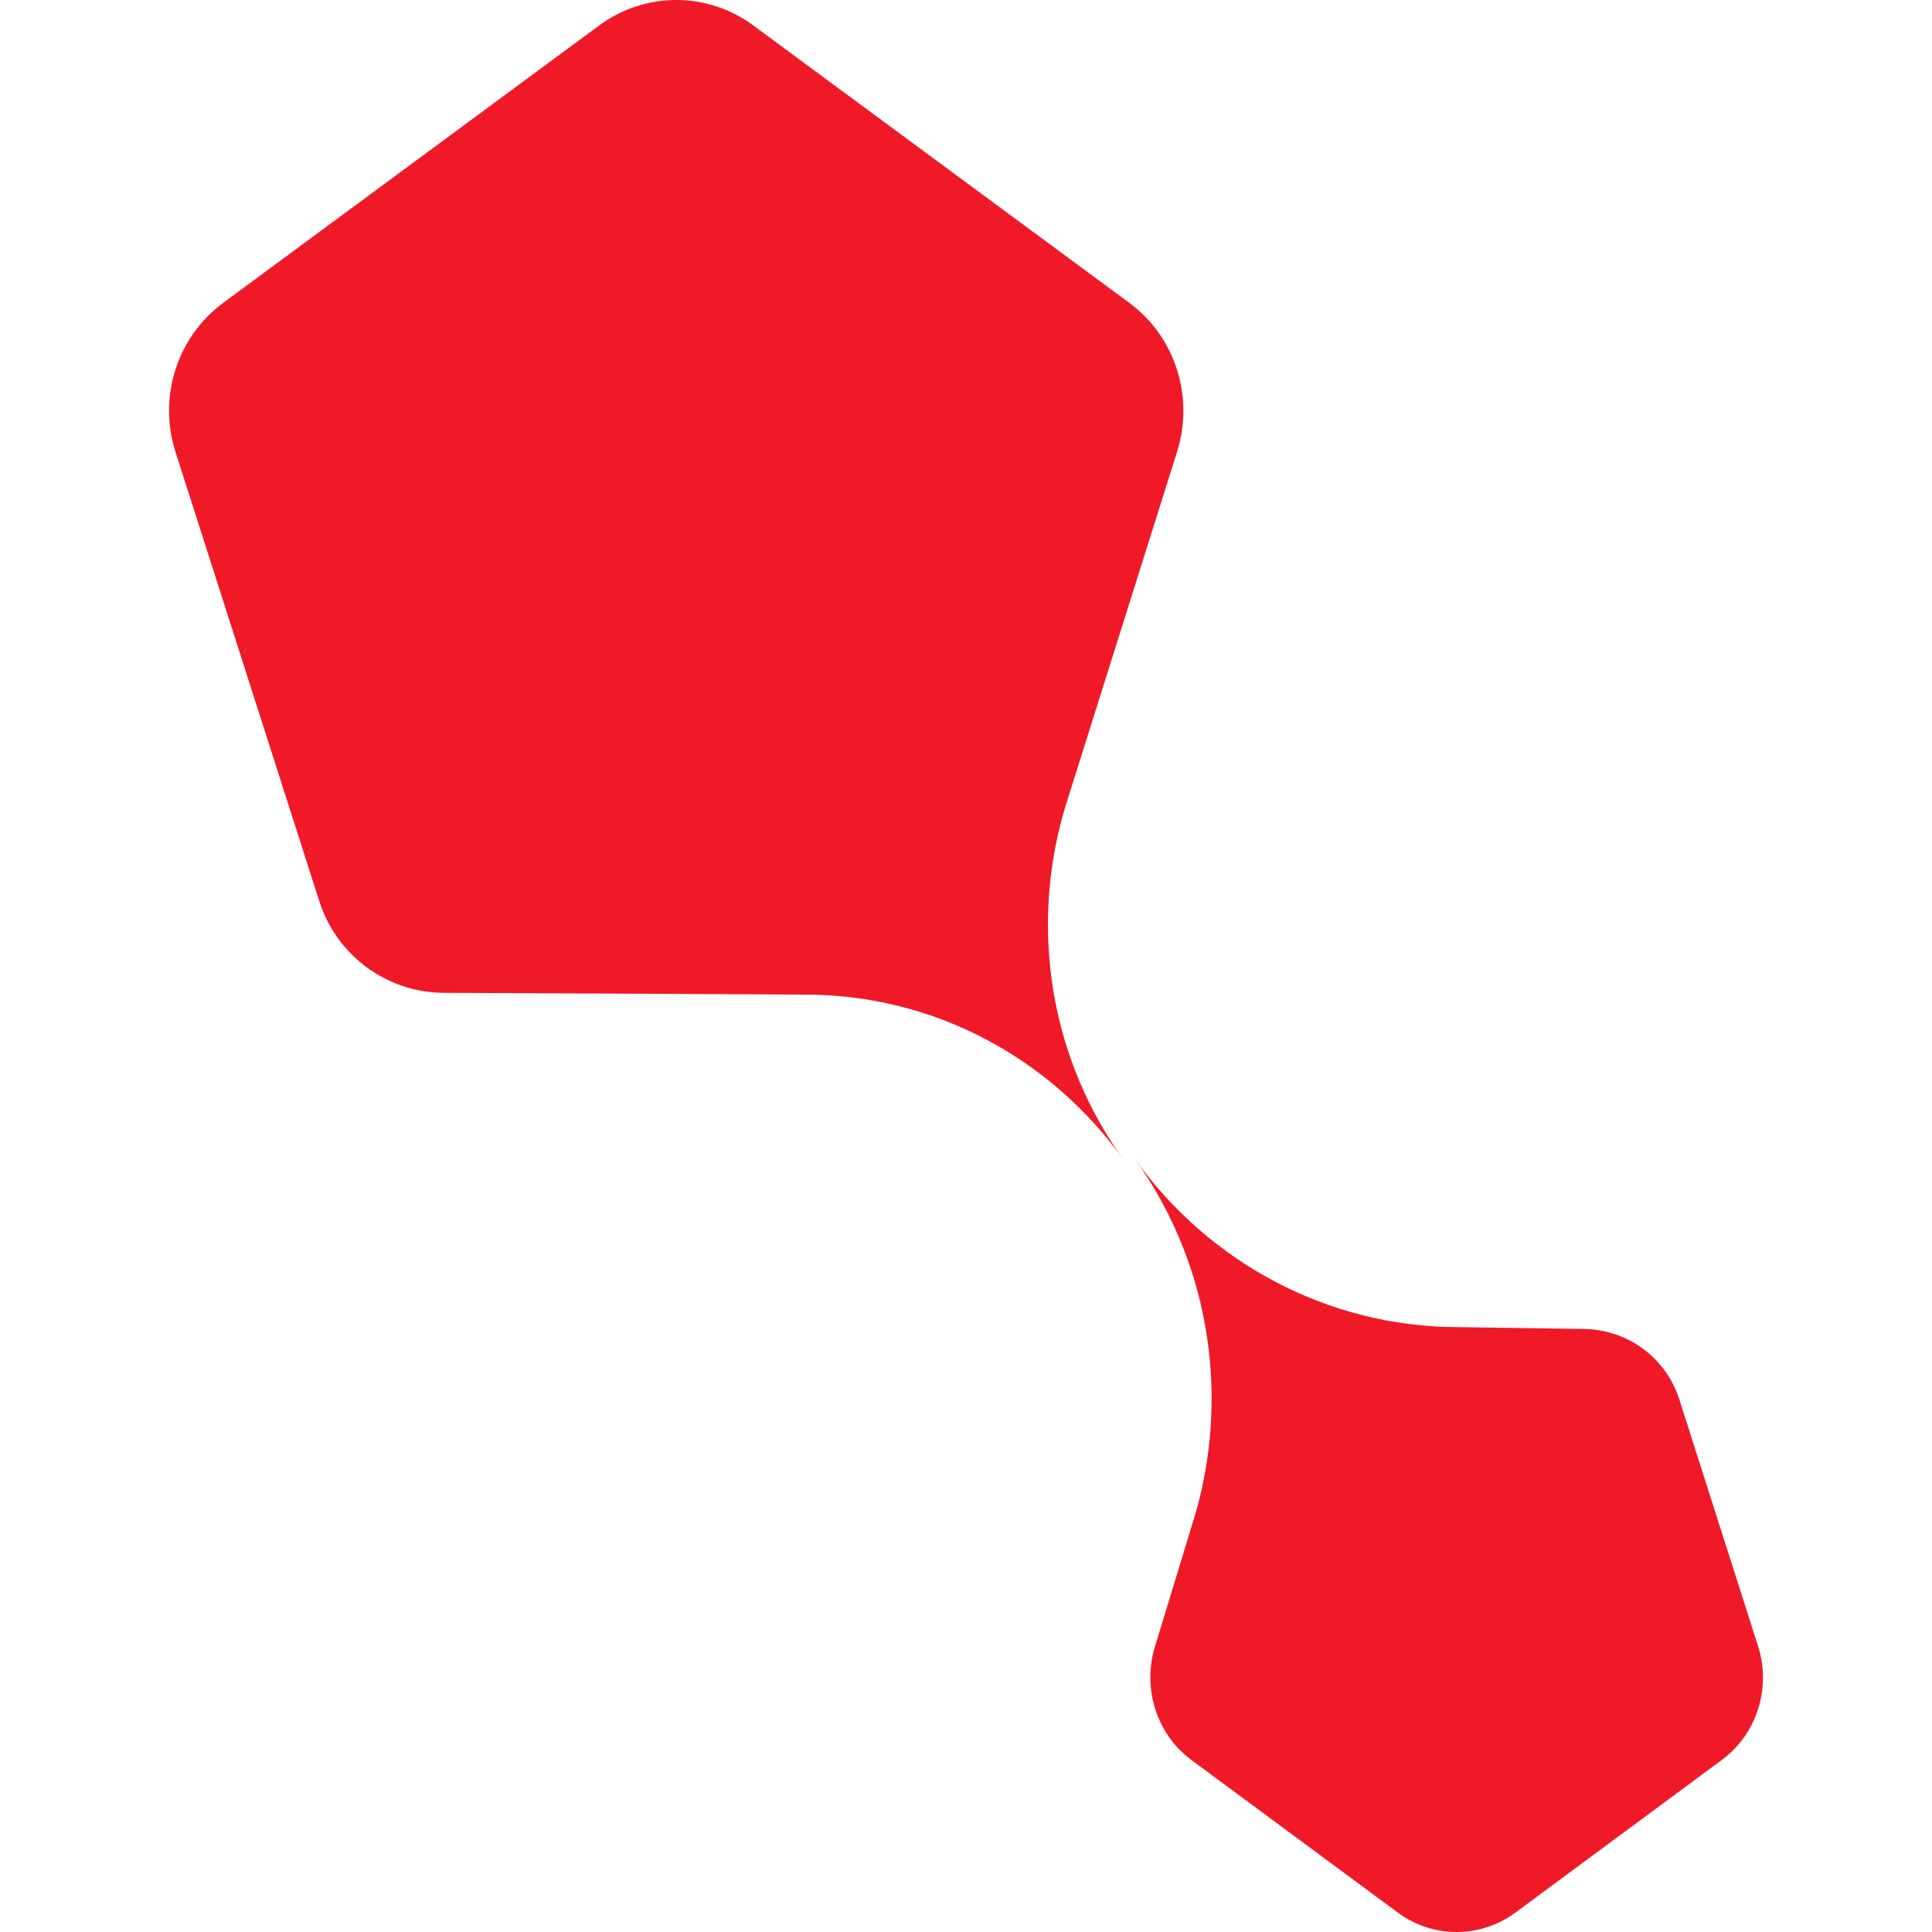 <?xml version="1.0" encoding="UTF-8"?>
<svg width="160px" height="160px" viewBox="0 0 160 160" version="1.1" xmlns="http://www.w3.org/2000/svg" xmlns:xlink="http://www.w3.org/1999/xlink">
    <title>favicon</title>
    <g id="favicon" stroke="none" stroke-width="1" fill="none" fill-rule="evenodd">
        <path d="M94,96 C100.034,104.427 109.807,109.908 120.825,109.908 C120.825,109.908 125.173,109.974 131.188,110.061 C134.78,110.113 137.958,112.415 139.073,115.891 L145.595,136.326 C146.7,139.802 145.494,143.611 142.583,145.758 L125.504,158.389 C122.593,160.537 118.66,160.537 115.758,158.389 L98.67,145.758 C95.769,143.611 94.59,139.814 95.658,136.326 C97.445,130.517 98.698,126.346 98.698,126.346 C99.767,123.038 100.338,119.504 100.338,115.835 C100.338,108.425 97.989,101.569 94,96 Z M93.01,96 C87.085,87.741 77.497,82.369 66.669,82.369 C66.669,82.369 47.039,82.263 36.754,82.222 C32.05,82.204 27.88,79.146 26.433,74.604 L14.529,37.415 C13.081,32.873 14.673,27.897 18.473,25.09 L49.626,2.106 C53.426,-0.702 58.582,-0.702 62.381,2.106 L93.535,25.09 C97.334,27.897 98.908,32.867 97.479,37.415 C94.34,47.373 88.397,66.259 88.397,66.259 C87.357,69.502 86.787,72.964 86.787,76.56 C86.787,83.823 89.093,90.542 93.01,96 Z" id="Combined-Shape" fill="#F01928"></path>
    </g>
</svg>